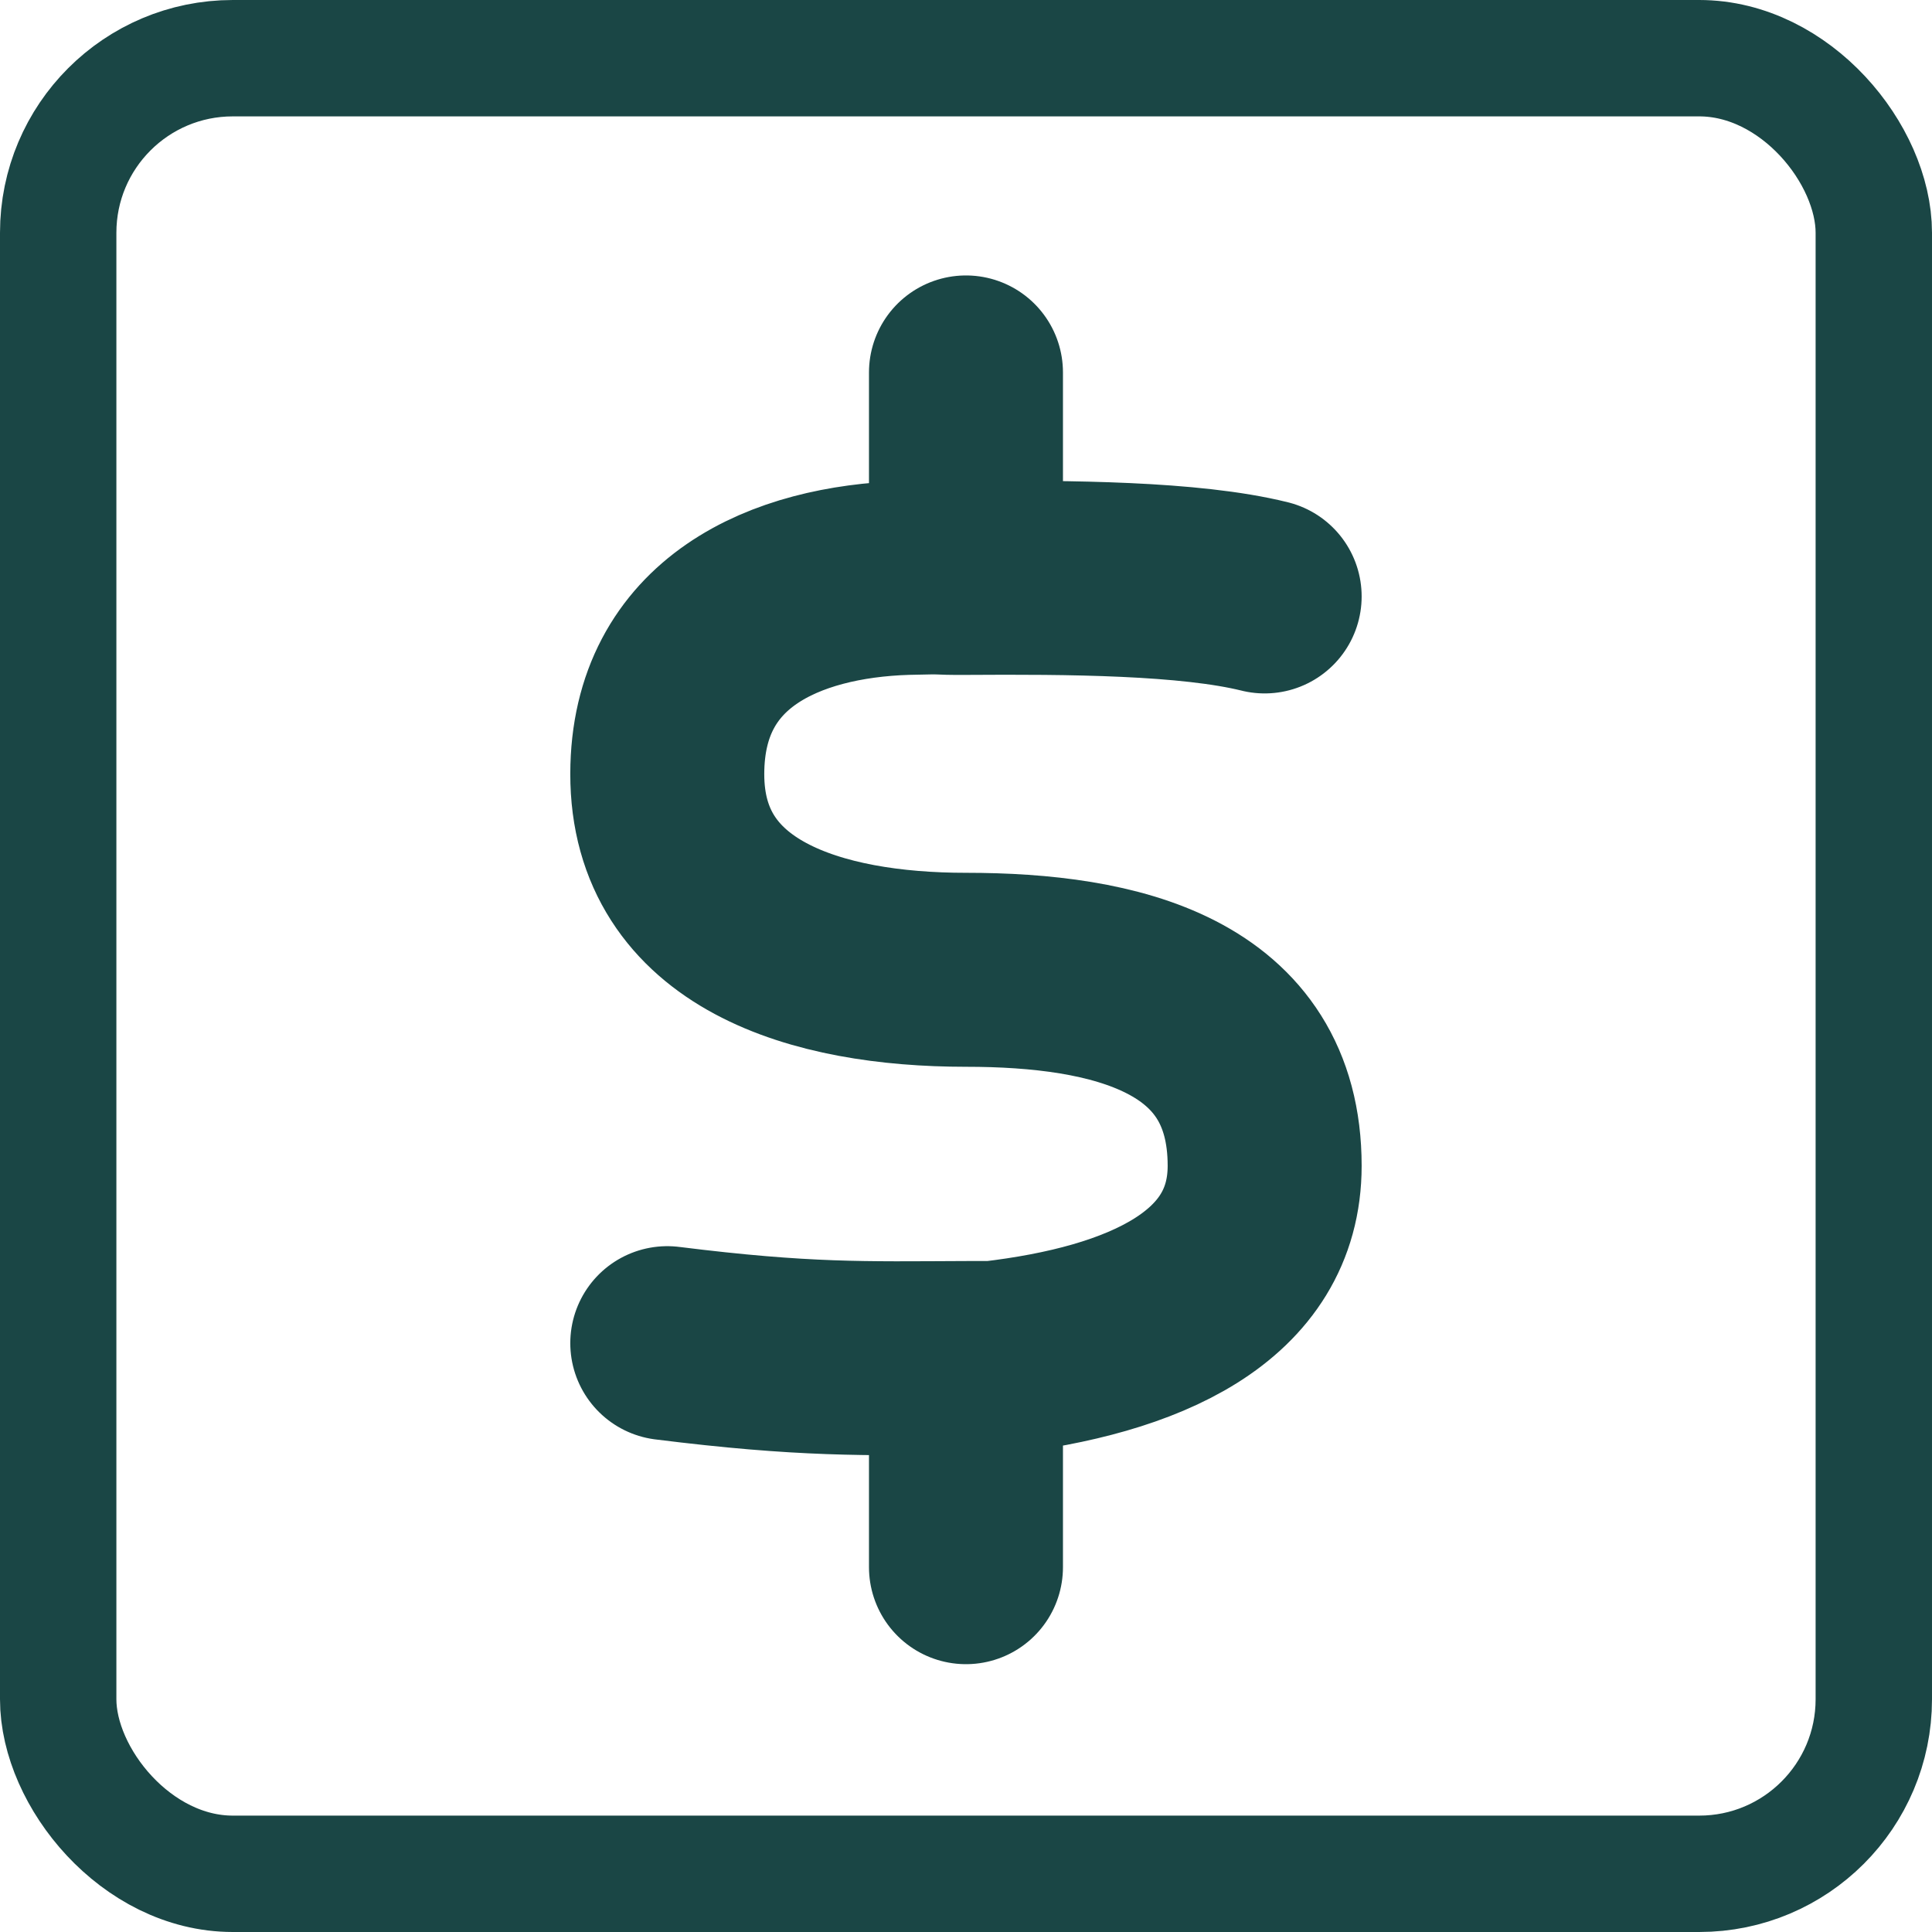 <svg width="249" height="249" viewBox="0 0 249 249" fill="none" xmlns="http://www.w3.org/2000/svg">
<rect x="7.5" y="7.5" width="234" height="234" rx="22.5" stroke="#1A4645" stroke-width="15"/>
<path d="M162.991 76.87C153.367 74.483 137.682 74.395 124.496 74.483M124.496 74.483C120.086 74.512 122.752 74.325 116.797 74.483C101.256 74.968 86.031 81.427 86 99.727C85.966 119.221 105.248 124.989 124.496 124.989C143.743 124.989 162.991 129.439 162.991 150.252C162.991 165.893 147.449 172.747 128.078 175.016C126.836 175.016 125.645 175.018 124.496 175.024M124.496 74.483V48M124.496 175.024C111.403 175.078 103.695 175.32 86 173.109M124.496 175.024V201.982" stroke="#1A4645" stroke-width="25" stroke-linecap="round" stroke-linejoin="round"/>
</svg>
